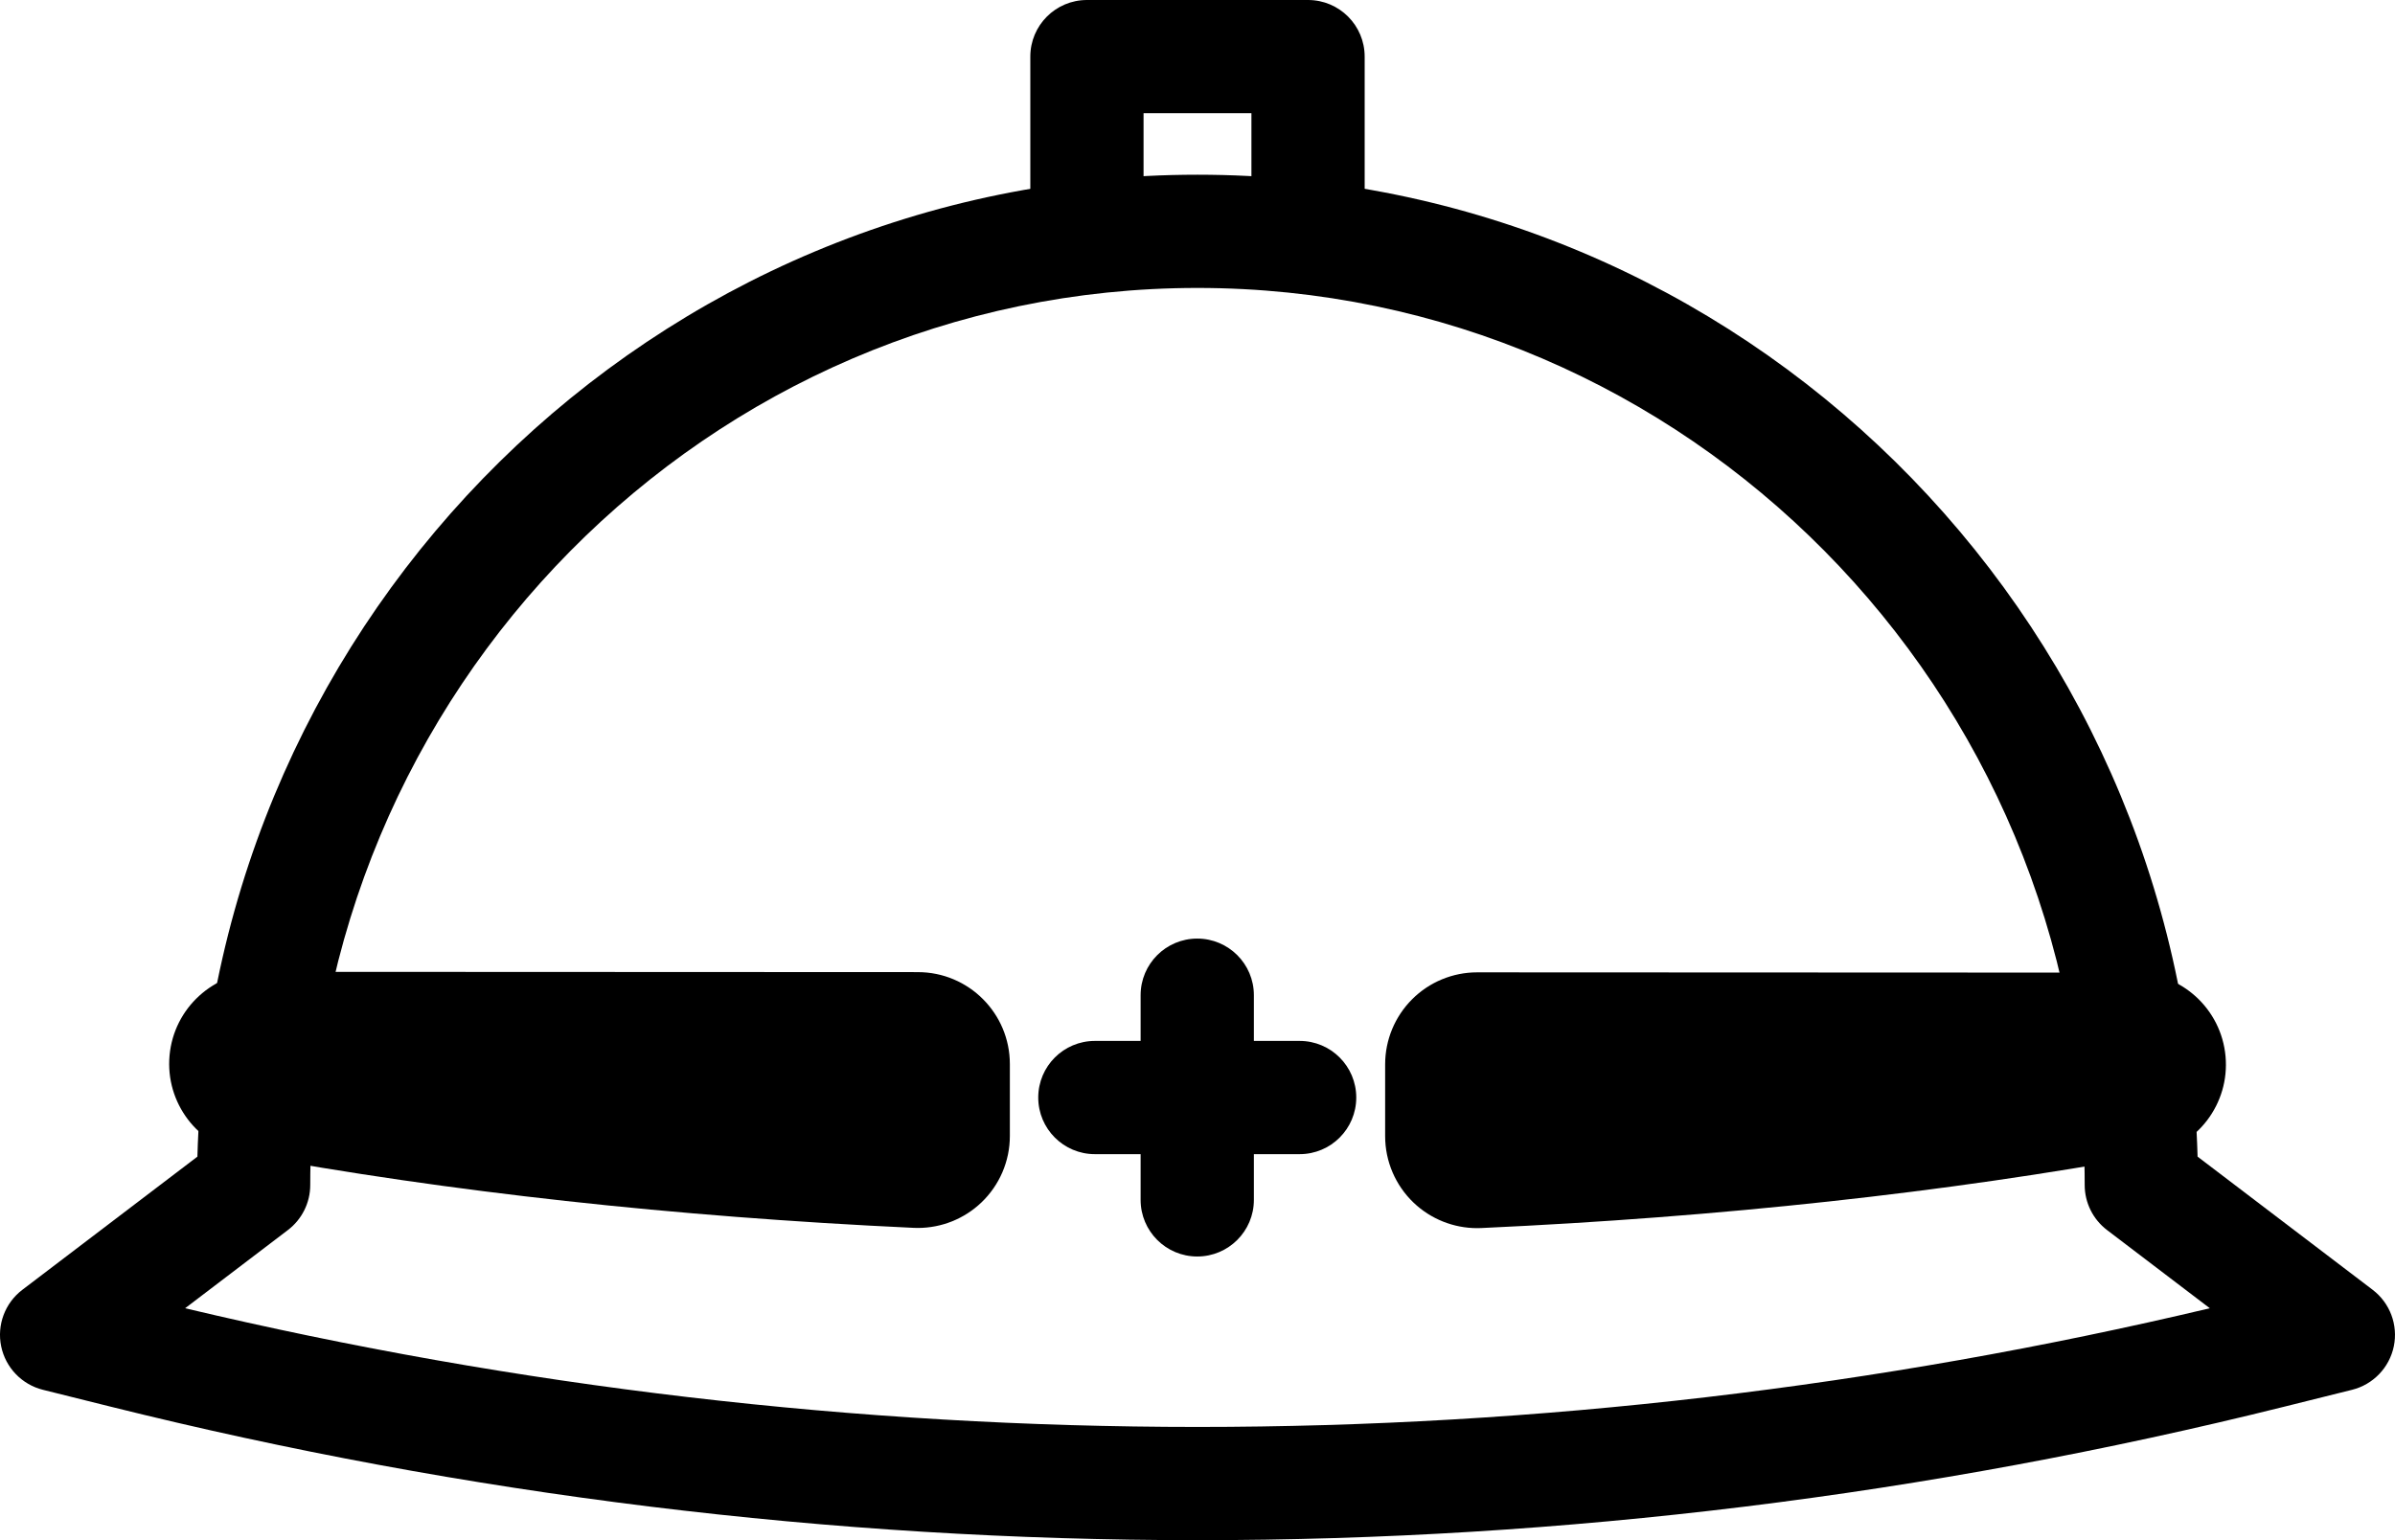 <?xml version="1.0" encoding="UTF-8"?>
<svg id="_レイヤー_2" data-name="レイヤー 2" xmlns="http://www.w3.org/2000/svg" viewBox="0 0 1198.95 771.24">
  <defs>
    <style>
      .cls-1 {
        fill: #000;
        stroke-width: 0px;
      }
    </style>
  </defs>
  <g id="_レイヤー_2-2" data-name="レイヤー 2">
    <g>
      <path class="cls-1" d="M1187.76,645.87l-87.64-66.68c-7.47-272.41-229.19-491.7-500.65-491.7S106.29,306.79,98.82,579.2l-87.64,66.68c-8.68,6.6-12.8,17.6-10.6,28.28,2.2,10.68,10.33,19.15,20.91,21.79l33.68,8.39c178.12,44.4,361.25,66.91,544.3,66.91s366.18-22.51,544.3-66.91l33.68-8.39c10.58-2.64,18.71-11.11,20.91-21.79,2.2-10.68-1.92-21.67-10.6-28.28ZM599.47,714.55c-170.3,0-340.67-19.99-506.8-59.44l51.46-39.16c7.05-5.36,11.18-13.71,11.18-22.56,0-247.69,199.25-449.2,444.15-449.2s444.15,201.51,444.15,449.2c0,8.85,4.14,17.2,11.18,22.56l51.46,39.16c-166.14,39.45-336.5,59.44-506.8,59.44Z"/>
      <path class="cls-1" d="M654.82,0h-110.69c-15.66,0-28.35,12.69-28.35,28.35v75h56.69v-46.66h54v46.66h56.69V28.35c0-15.66-12.69-28.35-28.35-28.35Z"/>
      <g>
        <path class="cls-1" d="M1068.26,487.05l-328.77-.14h-.02c-12.21,0-23.93,4.85-32.56,13.49-8.64,8.64-13.5,20.36-13.5,32.58v35.96c0,12.58,5.15,24.62,14.25,33.31,8.59,8.2,19.99,12.75,31.82,12.75.7,0,1.41-.02,2.11-.05,119.83-5.49,232.53-17.78,334.95-36.53,23.43-4.29,39.73-25.74,37.58-49.46-2.15-23.73-22.03-41.9-45.86-41.91Z"/>
        <path class="cls-1" d="M459.49,486.79l-328.72-.14h-.02c-23.81,0-43.7,18.15-45.87,41.86-2.17,23.72,14.1,45.19,37.53,49.5,102.34,18.85,215.03,31.25,334.92,36.84.72.03,1.43.05,2.15.05,11.82,0,23.21-4.55,31.8-12.74,9.11-8.69,14.26-20.73,14.26-33.32v-35.98c0-25.43-20.61-46.05-46.04-46.06Z"/>
      </g>
      <path class="cls-1" d="M650.6,521.25h-102.5c-15.66,0-28.35,12.69-28.35,28.35s12.69,28.35,28.35,28.35h102.5c15.66,0,28.35-12.69,28.35-28.35s-12.69-28.35-28.35-28.35Z"/>
      <path class="cls-1" d="M599.35,470c-15.66,0-28.35,12.69-28.35,28.35v102.5c0,15.66,12.69,28.35,28.35,28.35s28.35-12.69,28.35-28.35v-102.5c0-15.66-12.69-28.35-28.35-28.35Z"/>
    </g>
  </g>
</svg>
